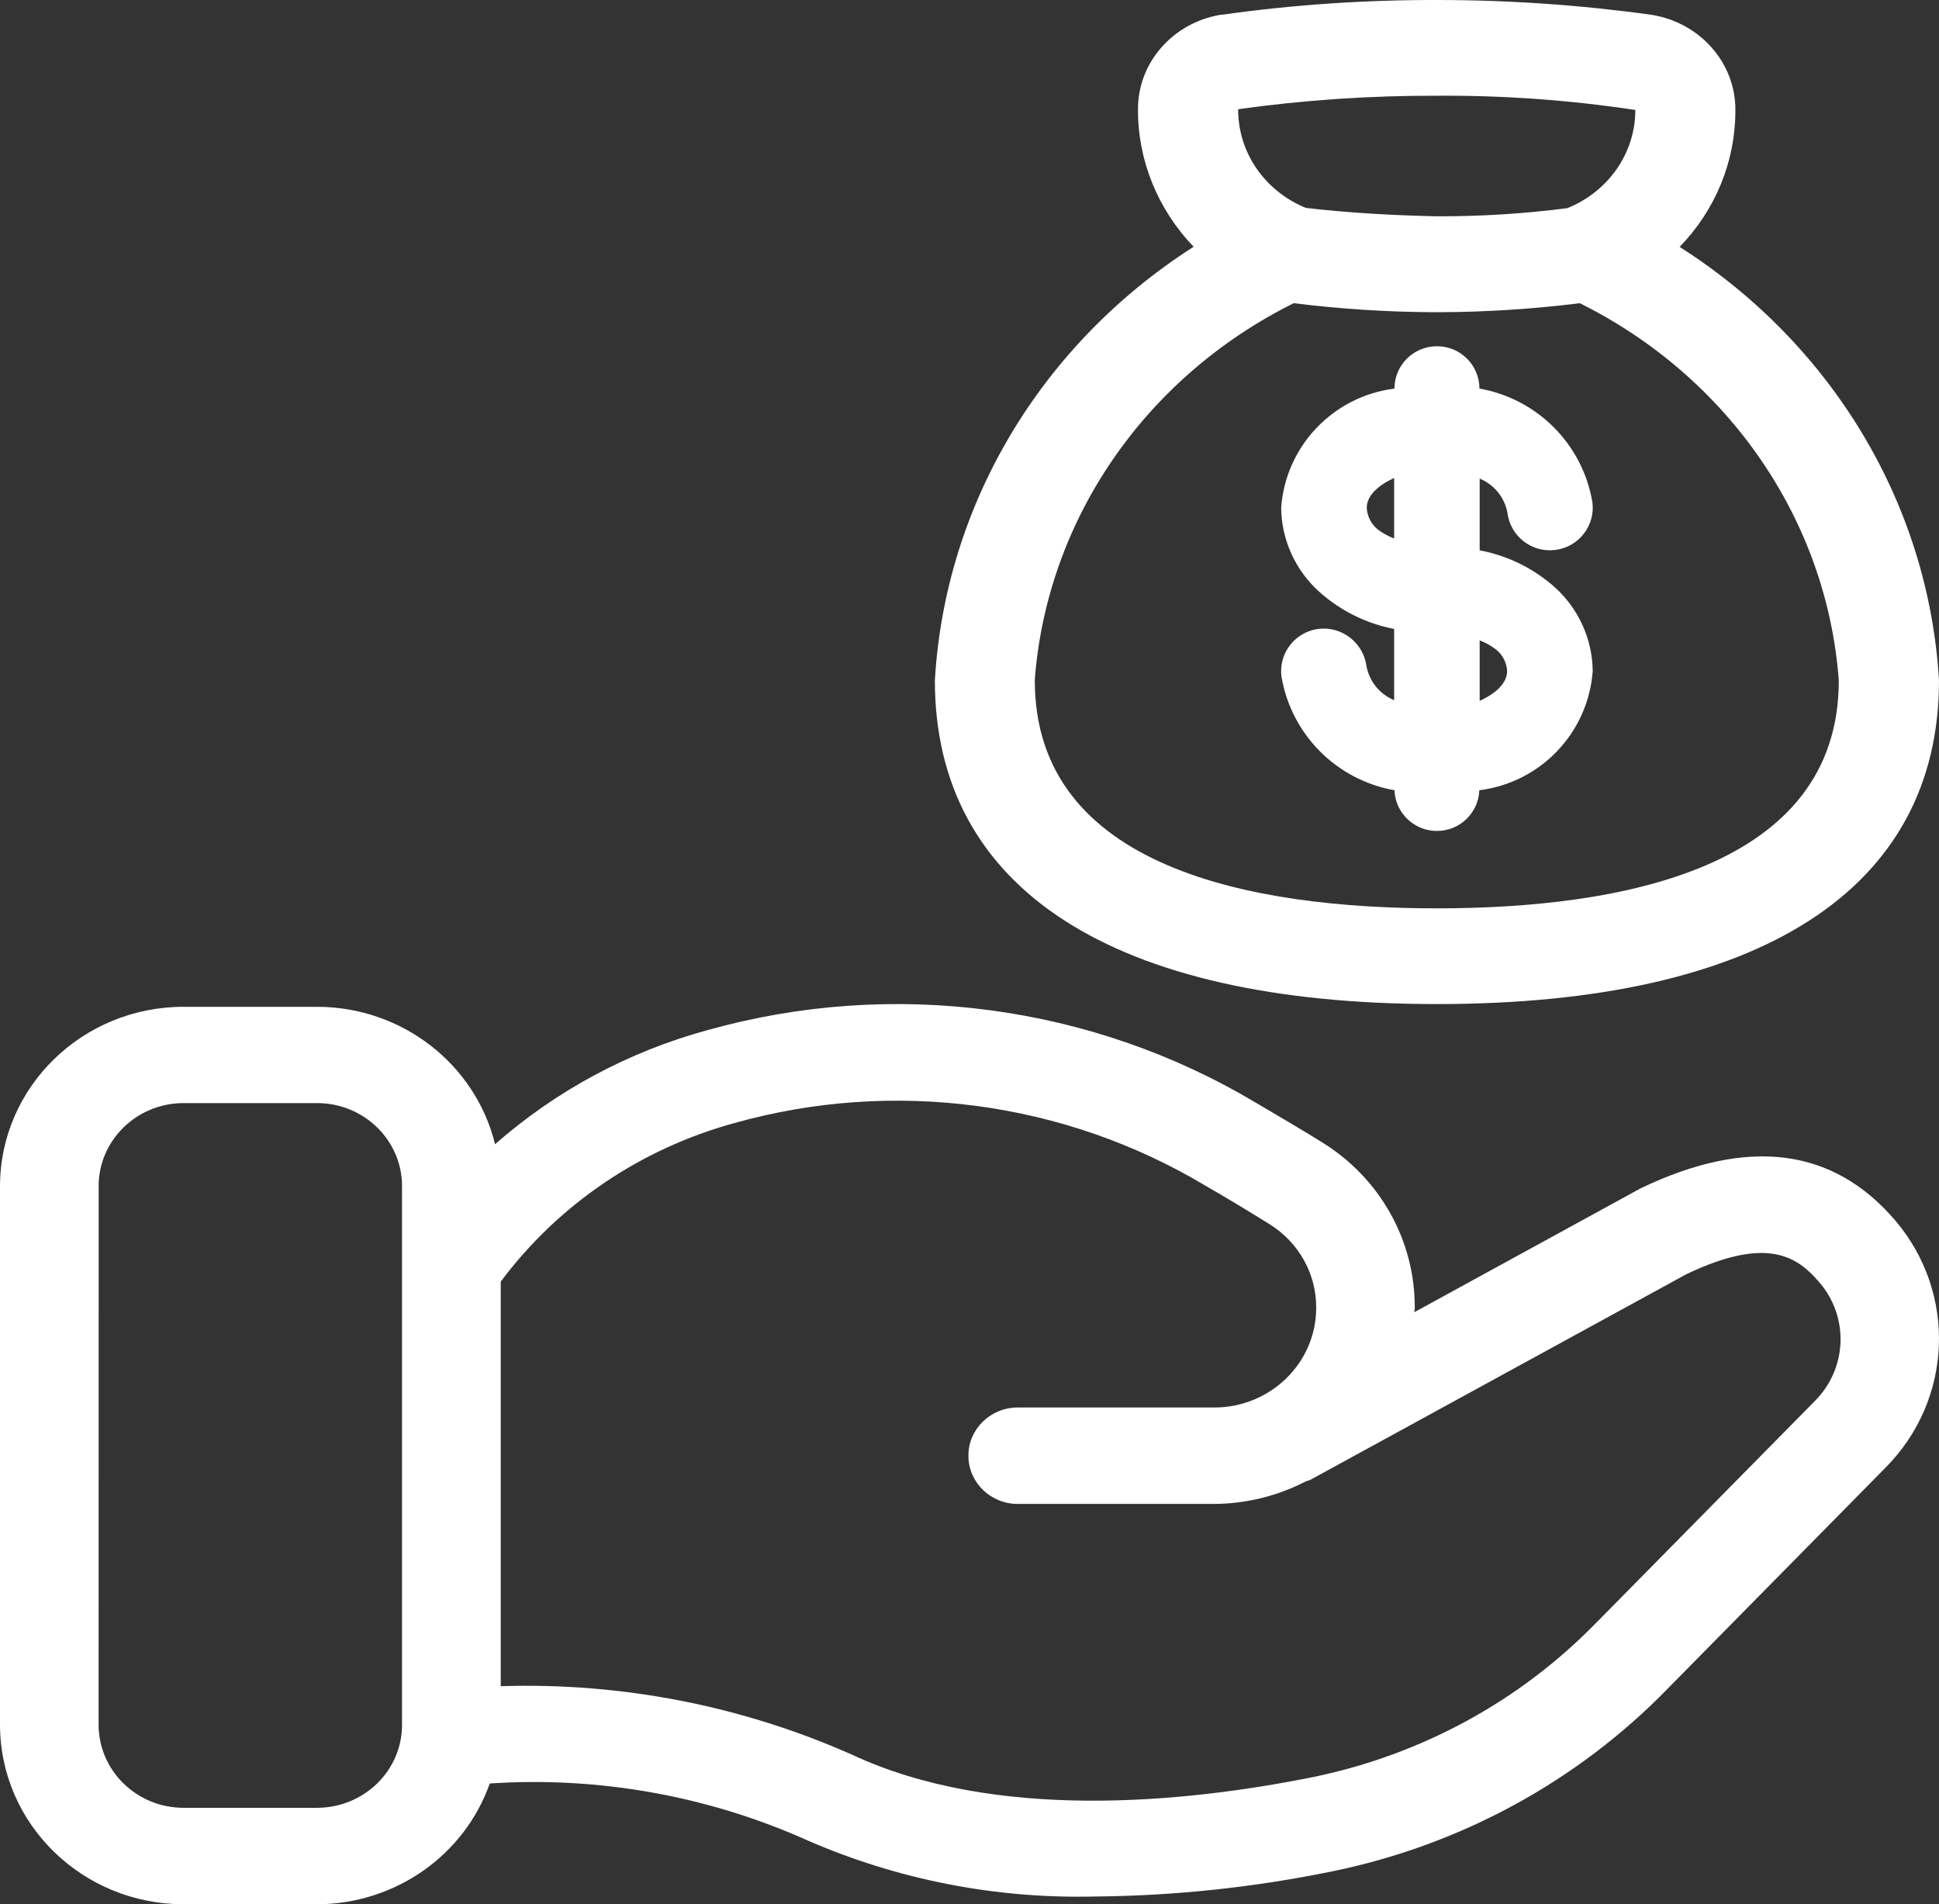 <svg width="56" height="55" viewBox="0 0 56 55" fill="none" xmlns="http://www.w3.org/2000/svg">
<rect x="0" y="0" width="56" height="55" fill="#333333" stroke="none"/>
<path d="M5.299 55H9.161C11.41 54.991 13.41 53.592 14.145 51.511C17.303 51.302 20.467 51.872 23.343 53.165C25.939 54.292 28.76 54.843 31.599 54.776C33.915 54.758 36.221 54.512 38.486 54.047C42.181 53.289 45.554 51.452 48.159 48.778L54.463 42.382C56.401 40.423 56.521 37.351 54.739 35.253C52.948 33.155 50.497 32.828 47.38 34.323L40.848 37.899C40.848 37.855 40.862 37.816 40.862 37.775H40.859C40.87 35.836 39.861 34.03 38.185 32.994C37.616 32.639 36.953 32.252 36.277 31.853C31.529 29.015 25.785 28.254 20.438 29.751C18.16 30.371 16.057 31.501 14.298 33.048C13.726 30.724 11.604 29.083 9.161 29.079H5.299C2.374 29.081 0.004 31.401 0 34.26V49.816C0.004 52.678 2.374 54.995 5.299 55ZM21.212 32.436C25.804 31.148 30.738 31.805 34.813 34.245C35.49 34.634 36.119 35.017 36.667 35.359C37.51 35.883 38.019 36.795 38.013 37.773C38.013 39.361 36.696 40.65 35.072 40.652H29.392C28.607 40.652 27.968 41.274 27.968 42.044C27.968 42.813 28.607 43.437 29.392 43.437H35.072C35.999 43.431 36.911 43.204 37.728 42.778C37.766 42.769 37.801 42.758 37.837 42.745L48.704 36.802C51.091 35.661 51.943 36.332 52.553 37.048V37.046C53.407 38.051 53.349 39.522 52.419 40.46L46.11 46.86H46.108C43.903 49.13 41.045 50.686 37.912 51.328C34.115 52.09 28.714 52.593 24.613 50.682C21.43 49.267 17.957 48.59 14.462 48.701V37.017C16.122 34.791 18.5 33.178 21.212 32.436ZM2.85 34.258H2.848C2.85 32.935 3.947 31.862 5.299 31.86H9.161C10.514 31.862 11.611 32.935 11.611 34.258V49.814V49.812C11.613 50.449 11.355 51.059 10.894 51.509C10.434 51.959 9.811 52.212 9.161 52.214H5.299C3.947 52.212 2.85 51.139 2.848 49.816L2.85 34.258Z" fill="white"/>
<path d="M42.734 15.895V13.823C43.155 13.997 43.456 14.37 43.536 14.815C43.623 15.491 44.24 15.971 44.918 15.884C45.595 15.8 46.077 15.182 45.99 14.506C45.709 12.834 44.401 11.518 42.727 11.223C42.727 10.547 42.179 10 41.501 10C40.824 10 40.273 10.547 40.273 11.223C38.501 11.447 37.131 12.885 37.001 14.662C37.01 15.597 37.416 16.484 38.116 17.105C38.724 17.645 39.464 18.012 40.264 18.165V20.223C39.845 20.05 39.544 19.676 39.464 19.232C39.37 18.561 38.758 18.085 38.082 18.163C37.757 18.203 37.46 18.372 37.26 18.629C37.059 18.887 36.968 19.214 37.01 19.539C37.291 21.212 38.597 22.528 40.273 22.824C40.3 23.482 40.841 24 41.499 24C42.159 24 42.698 23.482 42.725 22.824C44.499 22.602 45.87 21.161 45.999 19.381C45.988 18.447 45.582 17.562 44.882 16.942C44.274 16.407 43.532 16.044 42.734 15.895ZM39.792 15.293C39.6 15.139 39.484 14.91 39.473 14.664C39.473 14.321 39.798 14.017 40.264 13.806V15.553C40.095 15.488 39.937 15.402 39.792 15.293ZM42.734 20.245V18.496C42.905 18.56 43.063 18.649 43.208 18.761C43.4 18.914 43.516 19.141 43.527 19.385C43.525 19.725 43.202 20.034 42.734 20.241L42.734 20.245Z" fill="white"/>
<path d="M48.509 7.131C49.546 6.064 50.119 4.66 50.119 3.204C50.139 1.834 49.112 0.655 47.699 0.428C45.647 0.143 43.576 9.6699e-05 41.504 9.6699e-05C39.422 -0.004 37.343 0.136 35.284 0.426H35.252H35.254C33.866 0.659 32.857 1.817 32.866 3.165C32.861 4.631 33.435 6.046 34.473 7.127C30.062 9.946 27.294 14.585 27 19.653C27 25.68 32.15 29 41.499 29C50.848 29 56 25.682 56 19.653C55.702 14.583 52.928 9.946 48.509 7.131ZM41.504 2.765C43.421 2.752 45.335 2.89 47.229 3.176C47.232 4.413 46.457 5.532 45.265 6.012C44.014 6.174 42.752 6.252 41.49 6.247C40.269 6.221 38.975 6.152 37.715 6.005C36.523 5.519 35.751 4.394 35.76 3.154C37.661 2.888 39.583 2.759 41.504 2.765ZM41.495 26.235C36.198 26.235 29.886 25.092 29.886 19.653H29.884C30.229 15.024 33.06 10.898 37.363 8.757C38.7 8.924 40.045 9.01 41.391 9.017H41.585C42.935 9.012 44.285 8.924 45.626 8.757C49.929 10.898 52.763 15.026 53.106 19.655C53.106 25.093 46.791 26.235 41.495 26.235Z" fill="white"/>
</svg>
